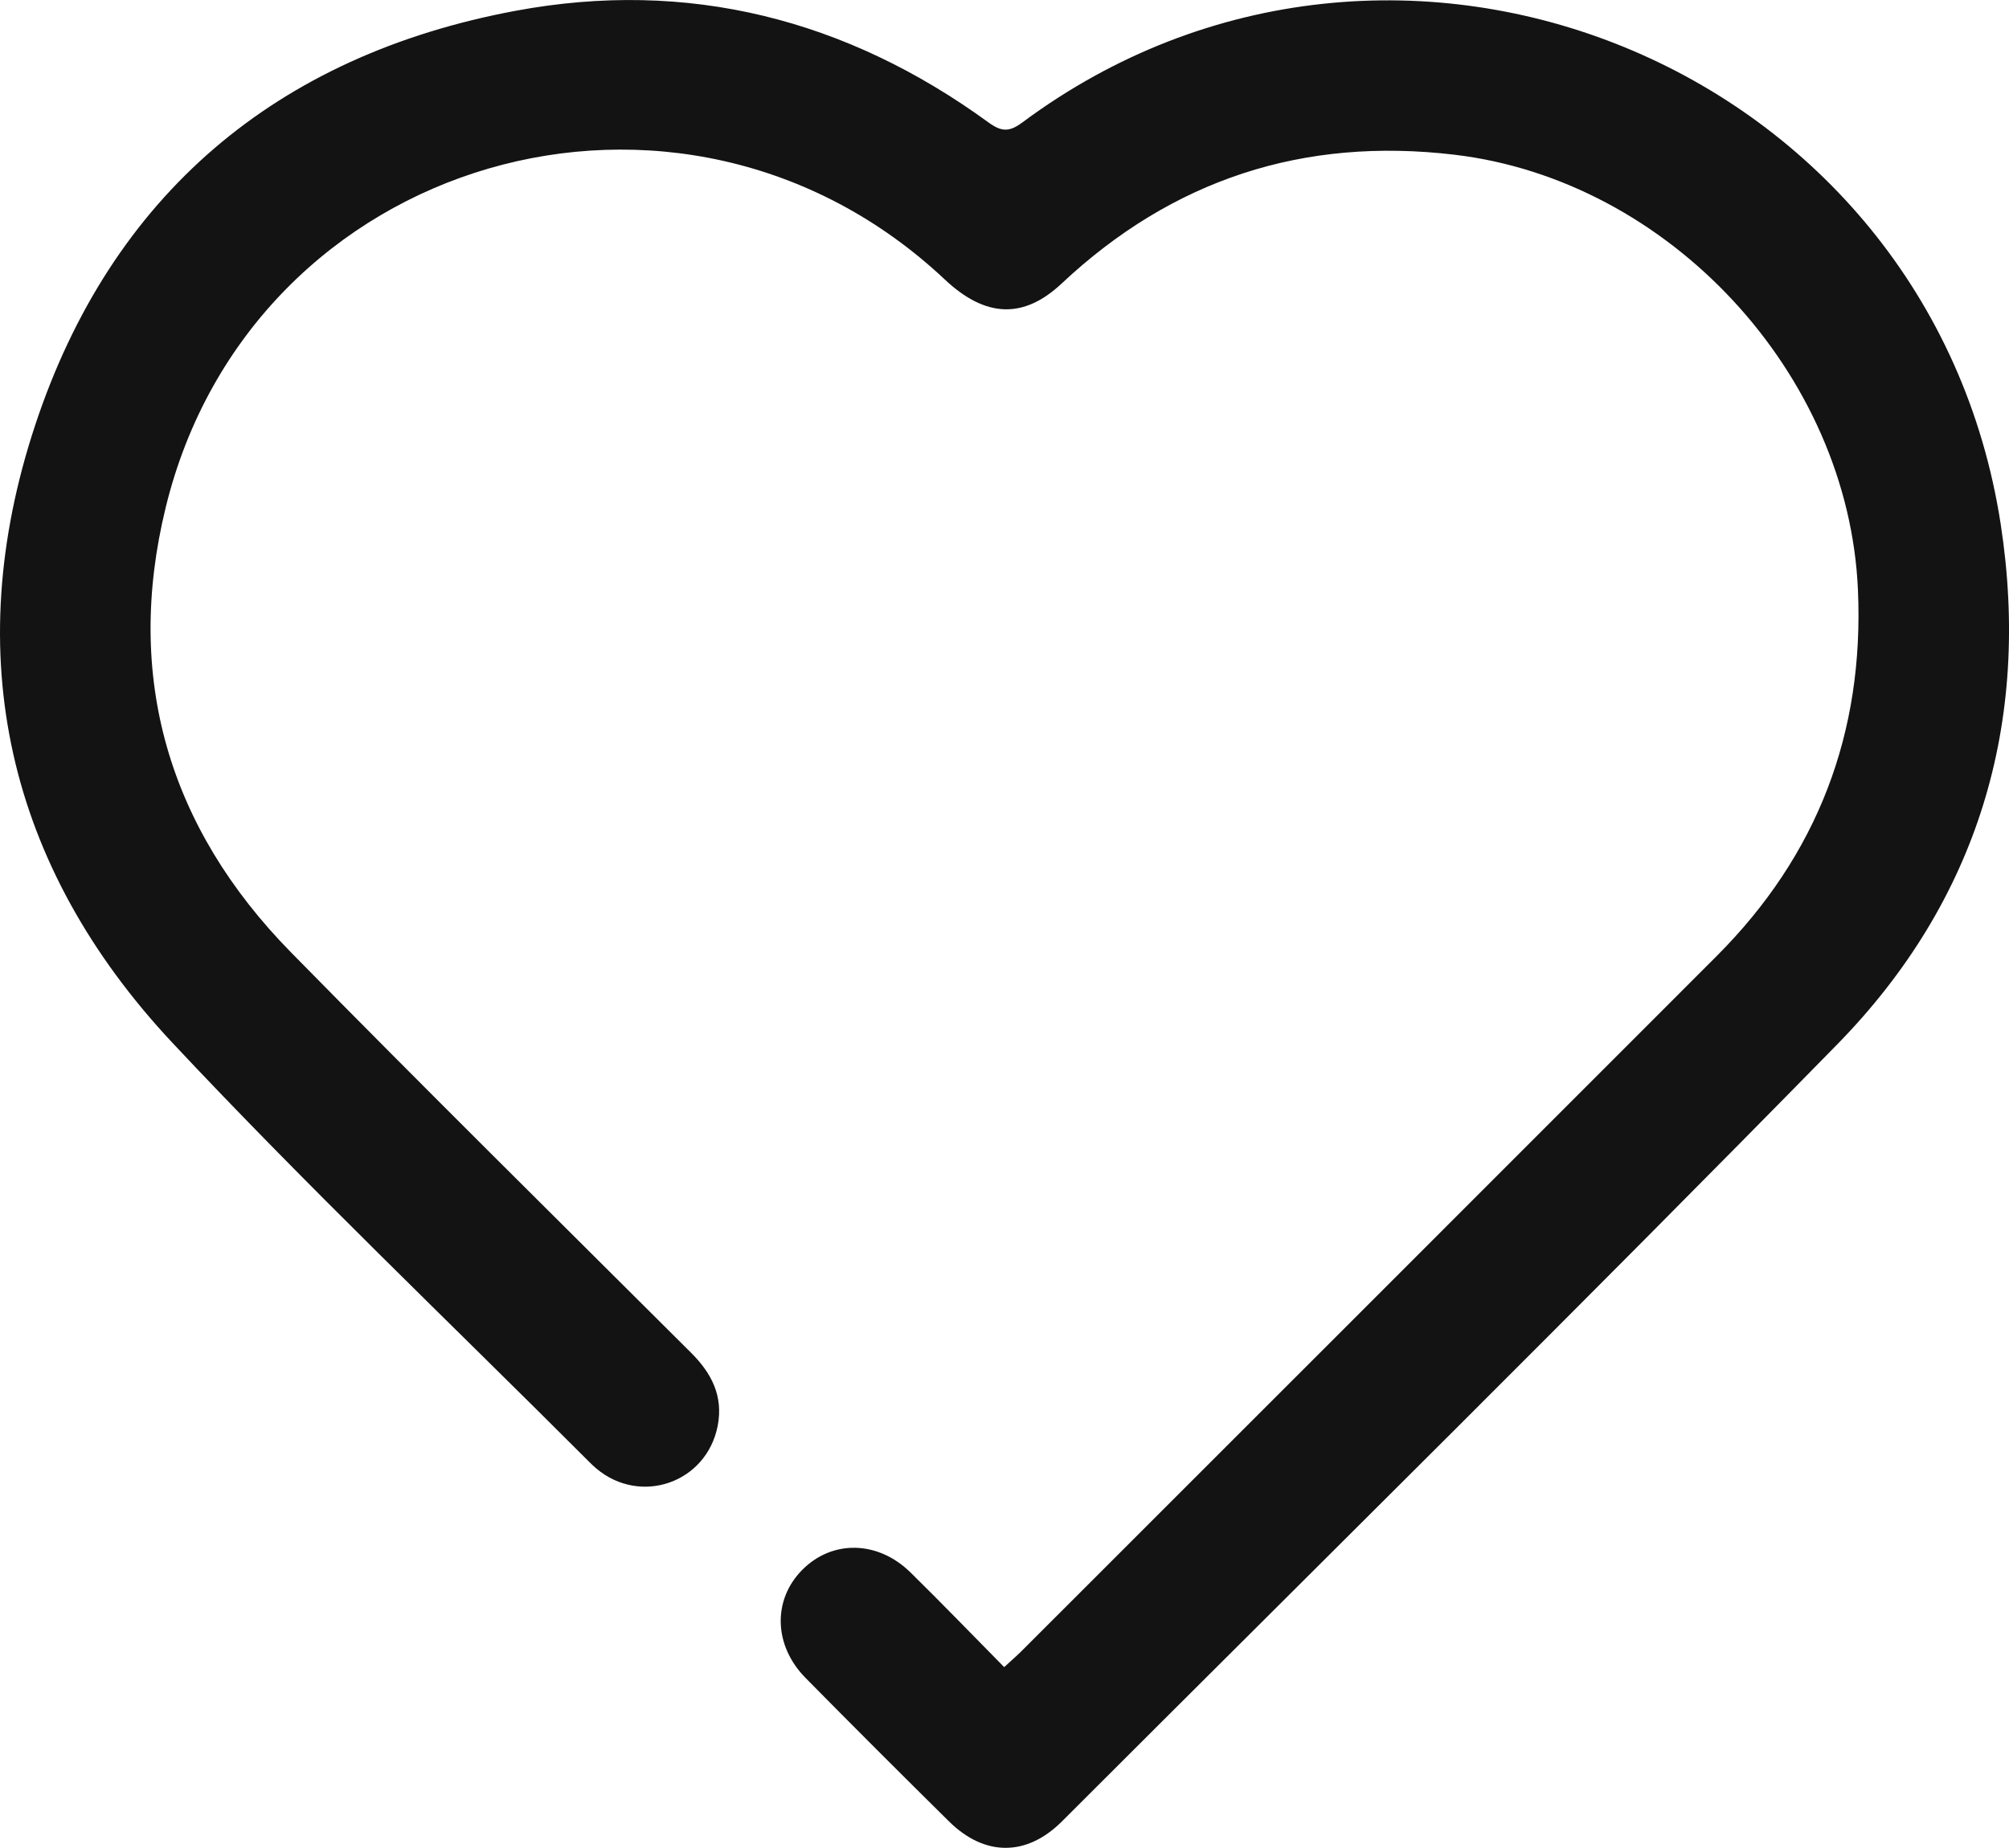 <?xml version="1.0" encoding="UTF-8"?> <svg xmlns="http://www.w3.org/2000/svg" width="100" height="92" viewBox="0 0 100 92" fill="none"> <g clip-path="url(#clip0_92_105)"> <path d="M49.98 83C50.339 82.668 50.596 82.445 50.839 82.206C62.375 70.672 73.914 59.14 85.444 47.601C90.476 42.566 92.794 36.475 92.481 29.364C92.012 18.592 83.079 8.969 72.402 7.703C64.874 6.808 58.364 8.936 52.841 14.118C50.946 15.893 49.057 15.82 47.03 13.916C33.894 1.564 12.523 7.755 8.249 25.258C6.185 33.706 8.384 41.201 14.486 47.413C21.067 54.117 27.751 60.716 34.403 67.349C35.424 68.367 36.009 69.507 35.724 70.982C35.175 73.809 31.9 74.966 29.689 73.113C29.57 73.015 29.459 72.908 29.349 72.798C22.41 65.852 15.289 59.072 8.58 51.912C0.34 43.111 -2.024 32.596 1.745 21.183C5.532 9.721 13.75 2.763 25.651 0.54C34.24 -1.064 42.139 0.951 49.204 6.096C49.854 6.568 50.238 6.578 50.888 6.096C69.418 -7.681 96.075 3.223 99.589 26.108C101.104 35.976 98.455 44.844 91.439 52.004C78.697 65.009 65.739 77.802 52.863 90.672C51.093 92.441 49.002 92.423 47.233 90.672C44.841 88.308 42.461 85.931 40.1 83.536C38.502 81.917 38.453 79.645 39.934 78.152C41.425 76.649 43.694 76.686 45.319 78.28C46.883 79.817 48.407 81.396 49.986 82.997L49.98 83Z" fill="#131313"></path> </g> <defs> <clipPath id="clip0_92_105"> <rect width="100" height="91.993" fill="white"></rect> </clipPath> </defs> </svg> 